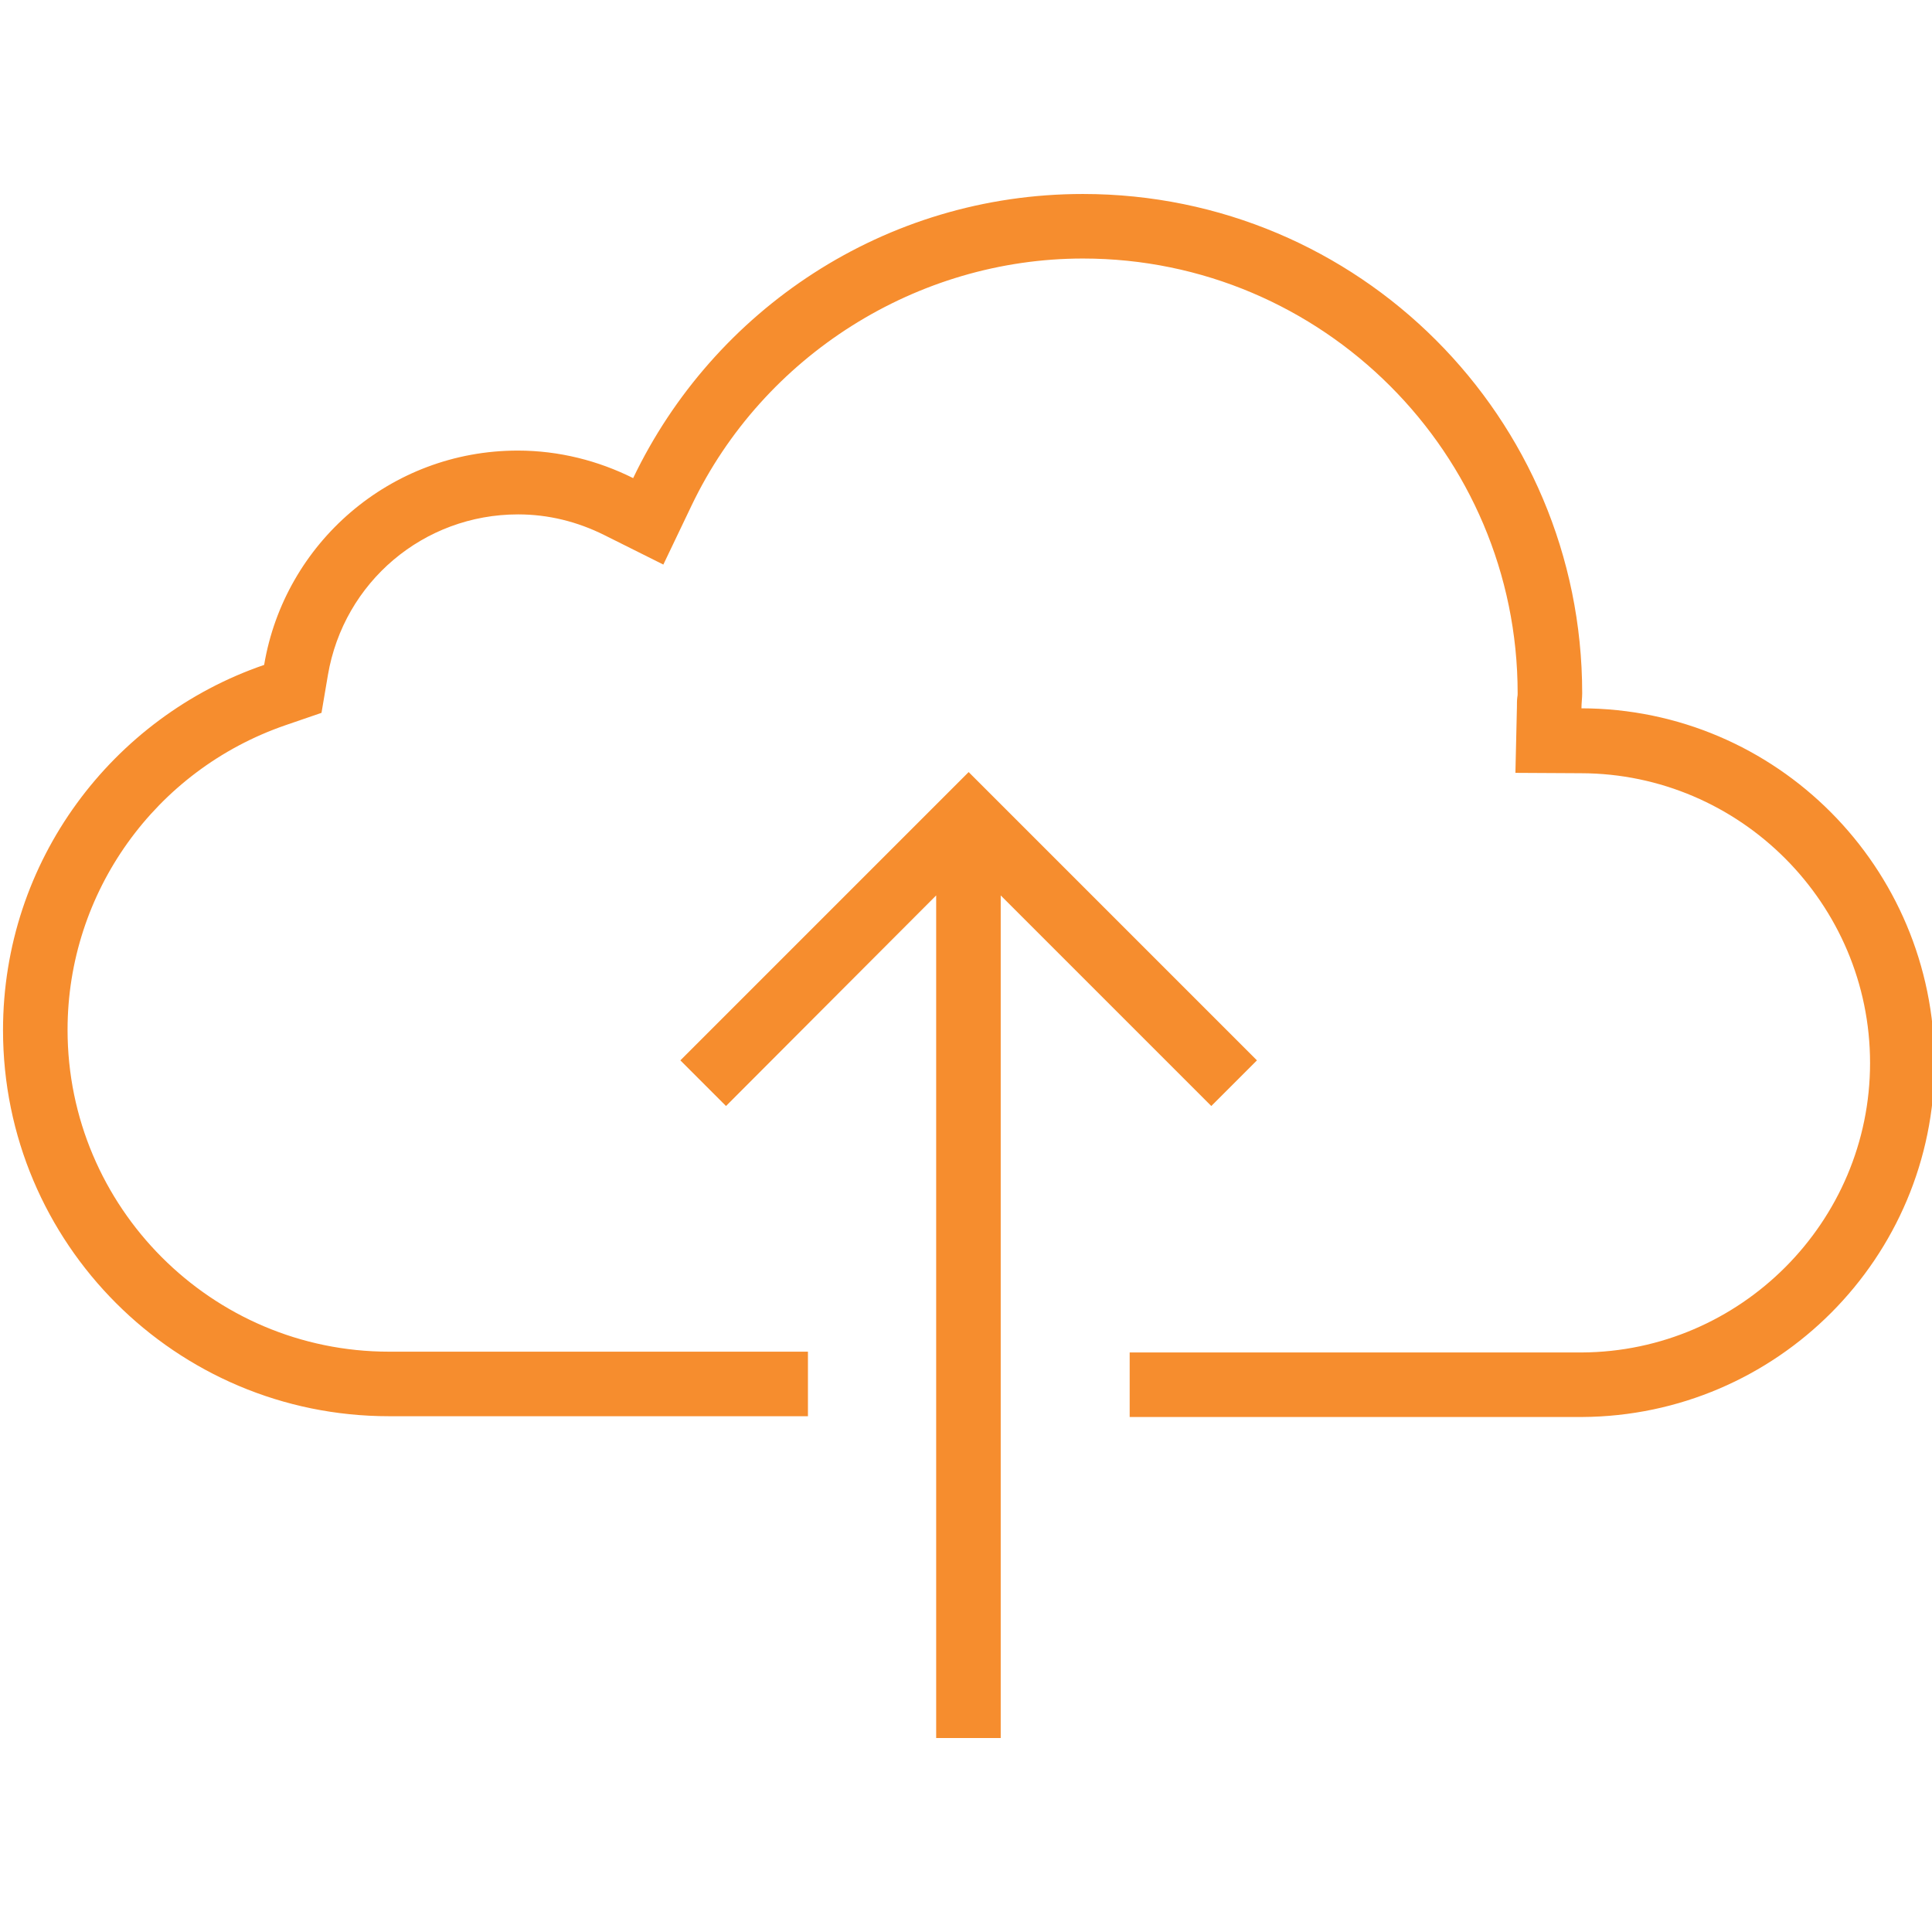 <?xml version="1.0" encoding="UTF-8" standalone="no"?><!DOCTYPE svg PUBLIC "-//W3C//DTD SVG 1.1//EN" "http://www.w3.org/Graphics/SVG/1.1/DTD/svg11.dtd"><svg width="100%" height="100%" viewBox="0 0 32 32" version="1.1" xmlns="http://www.w3.org/2000/svg" xmlns:xlink="http://www.w3.org/1999/xlink" xml:space="preserve" xmlns:serif="http://www.serif.com/" style="fill-rule:evenodd;clip-rule:evenodd;stroke-linejoin:round;stroke-miterlimit:2;"><path d="M12.025,18.319l-0.756,-0.756l4.775,-4.775l4.775,4.775l-0.756,0.756l-3.488,-3.488l0,13.956l-1.069,0l0,-13.956l-3.481,3.488Zm14.169,-6.587c0,-0.088 0.012,-0.169 0.012,-0.25c0,-4.569 -3.7,-8.269 -8.269,-8.269c-3.287,0 -6.119,1.925 -7.45,4.706c-0.575,-0.287 -1.225,-0.456 -1.912,-0.456c-2.112,0 -3.862,1.537 -4.2,3.55c-2.513,0.863 -4.325,3.244 -4.325,6.05c0,3.531 2.862,6.394 6.394,6.394l6.938,0l0,-1.069l-6.938,0c-2.938,0 -5.325,-2.394 -5.325,-5.331c0,-2.275 1.45,-4.3 3.606,-5.044l0.6,-0.206l0.106,-0.625c0.263,-1.544 1.587,-2.662 3.15,-2.662c0.5,0 0.981,0.119 1.431,0.344l0.975,0.487l0.469,-0.981c1.188,-2.481 3.731,-4.088 6.481,-4.088c3.969,0 7.2,3.231 7.2,7.2c0,0.019 0,0.044 -0.006,0.069c-0.006,0.05 -0.006,0.106 -0.006,0.162l-0.025,1.088l1.087,0.006c2.637,0.006 4.787,2.162 4.787,4.8c0,2.631 -2.144,4.781 -4.775,4.794l-7.488,0l0,1.069l7.494,0c3.225,-0.019 5.837,-2.637 5.837,-5.863c-0.006,-3.244 -2.619,-5.869 -5.85,-5.875l0.002,0Z" style="fill:#f68d2e;fill-rule:nonzero;"/></svg>